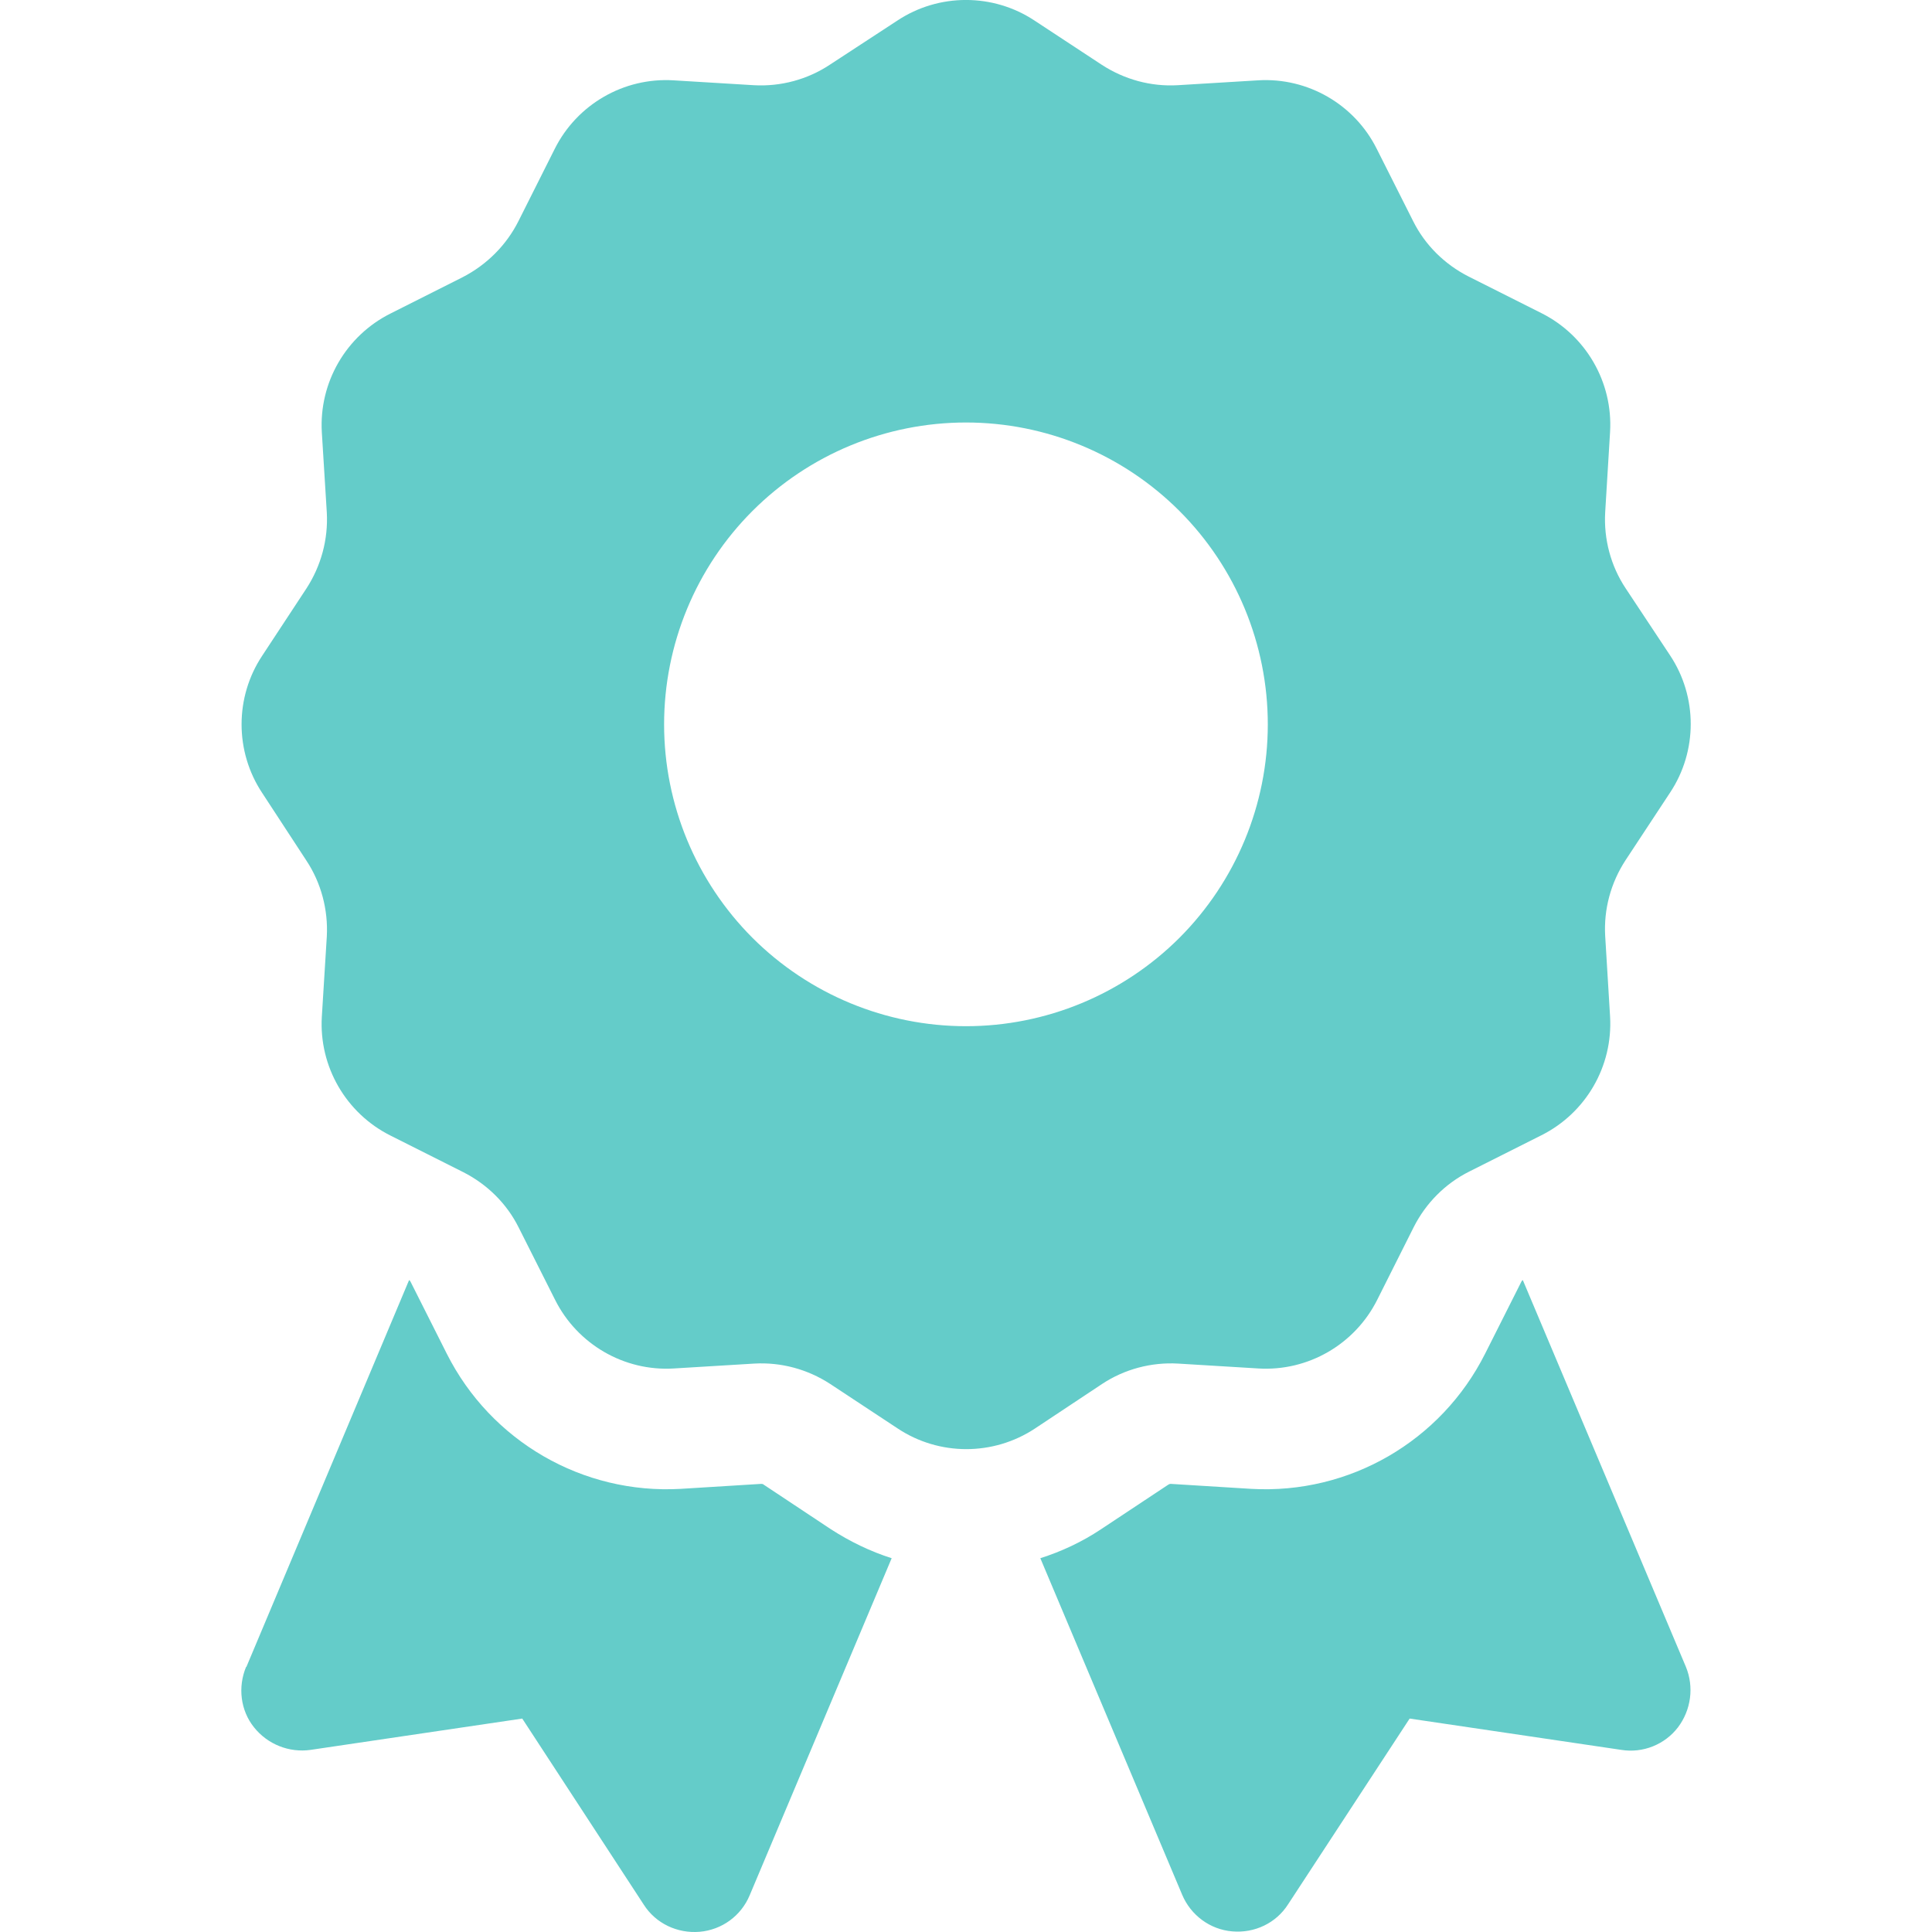 <?xml version="1.0" encoding="UTF-8"?> <svg xmlns="http://www.w3.org/2000/svg" width="19" height="19" viewBox="0 0 19 19" fill="none"><path d="M8.824 0.203C9.232 -0.068 9.767 -0.068 10.175 0.203L10.835 0.637C11.058 0.782 11.318 0.853 11.581 0.838L12.372 0.79C12.861 0.76 13.322 1.027 13.54 1.465L13.897 2.174C14.015 2.411 14.208 2.6 14.442 2.719L15.158 3.079C15.596 3.298 15.863 3.758 15.834 4.248L15.786 5.038C15.771 5.302 15.841 5.565 15.986 5.784L16.424 6.445C16.695 6.853 16.695 7.387 16.424 7.795L15.986 8.46C15.841 8.682 15.771 8.942 15.786 9.205L15.834 9.996C15.863 10.486 15.596 10.946 15.158 11.165L14.45 11.521C14.212 11.64 14.023 11.832 13.904 12.066L13.544 12.783C13.325 13.22 12.865 13.488 12.375 13.458L11.585 13.41C11.322 13.395 11.058 13.465 10.839 13.61L10.179 14.048C9.77 14.319 9.236 14.319 8.828 14.048L8.164 13.61C7.941 13.465 7.681 13.395 7.418 13.41L6.627 13.458C6.138 13.488 5.678 13.22 5.459 12.783L5.102 12.074C4.984 11.836 4.791 11.647 4.557 11.528L3.841 11.168C3.403 10.949 3.136 10.489 3.165 9.999L3.214 9.209C3.228 8.946 3.158 8.682 3.013 8.463L2.579 7.799C2.308 7.391 2.308 6.856 2.579 6.448L3.013 5.788C3.158 5.565 3.228 5.305 3.214 5.042L3.165 4.252C3.136 3.762 3.403 3.302 3.841 3.083L4.55 2.726C4.787 2.604 4.98 2.411 5.099 2.174L5.455 1.465C5.674 1.027 6.134 0.76 6.624 0.79L7.414 0.838C7.678 0.853 7.941 0.782 8.16 0.637L8.824 0.203ZM12.468 7.124C12.468 6.336 12.155 5.581 11.599 5.025C11.042 4.468 10.287 4.155 9.5 4.155C8.712 4.155 7.957 4.468 7.4 5.025C6.844 5.581 6.531 6.336 6.531 7.124C6.531 7.911 6.844 8.666 7.4 9.223C7.957 9.779 8.712 10.092 9.5 10.092C10.287 10.092 11.042 9.779 11.599 9.223C12.155 8.666 12.468 7.911 12.468 7.124ZM2.423 16.393L4.023 12.589C4.03 12.593 4.034 12.597 4.037 12.604L4.394 13.313C4.828 14.174 5.73 14.697 6.694 14.642L7.485 14.593C7.492 14.593 7.503 14.593 7.511 14.601L8.171 15.039C8.36 15.161 8.561 15.258 8.769 15.324L7.373 18.638C7.288 18.842 7.099 18.979 6.88 18.998C6.661 19.016 6.449 18.916 6.331 18.731L5.136 16.901L3.054 17.209C2.843 17.239 2.631 17.154 2.498 16.987C2.364 16.82 2.338 16.59 2.42 16.393H2.423ZM11.626 18.634L10.231 15.324C10.438 15.258 10.639 15.165 10.828 15.039L11.489 14.601C11.496 14.597 11.503 14.593 11.514 14.593L12.305 14.642C13.27 14.697 14.171 14.174 14.605 13.313L14.962 12.604C14.965 12.597 14.969 12.593 14.976 12.589L16.58 16.393C16.661 16.59 16.631 16.816 16.502 16.987C16.372 17.157 16.157 17.243 15.945 17.209L13.863 16.901L12.668 18.727C12.55 18.913 12.338 19.013 12.119 18.994C11.9 18.976 11.711 18.835 11.626 18.634Z" fill="#64CCC9"></path></svg> 